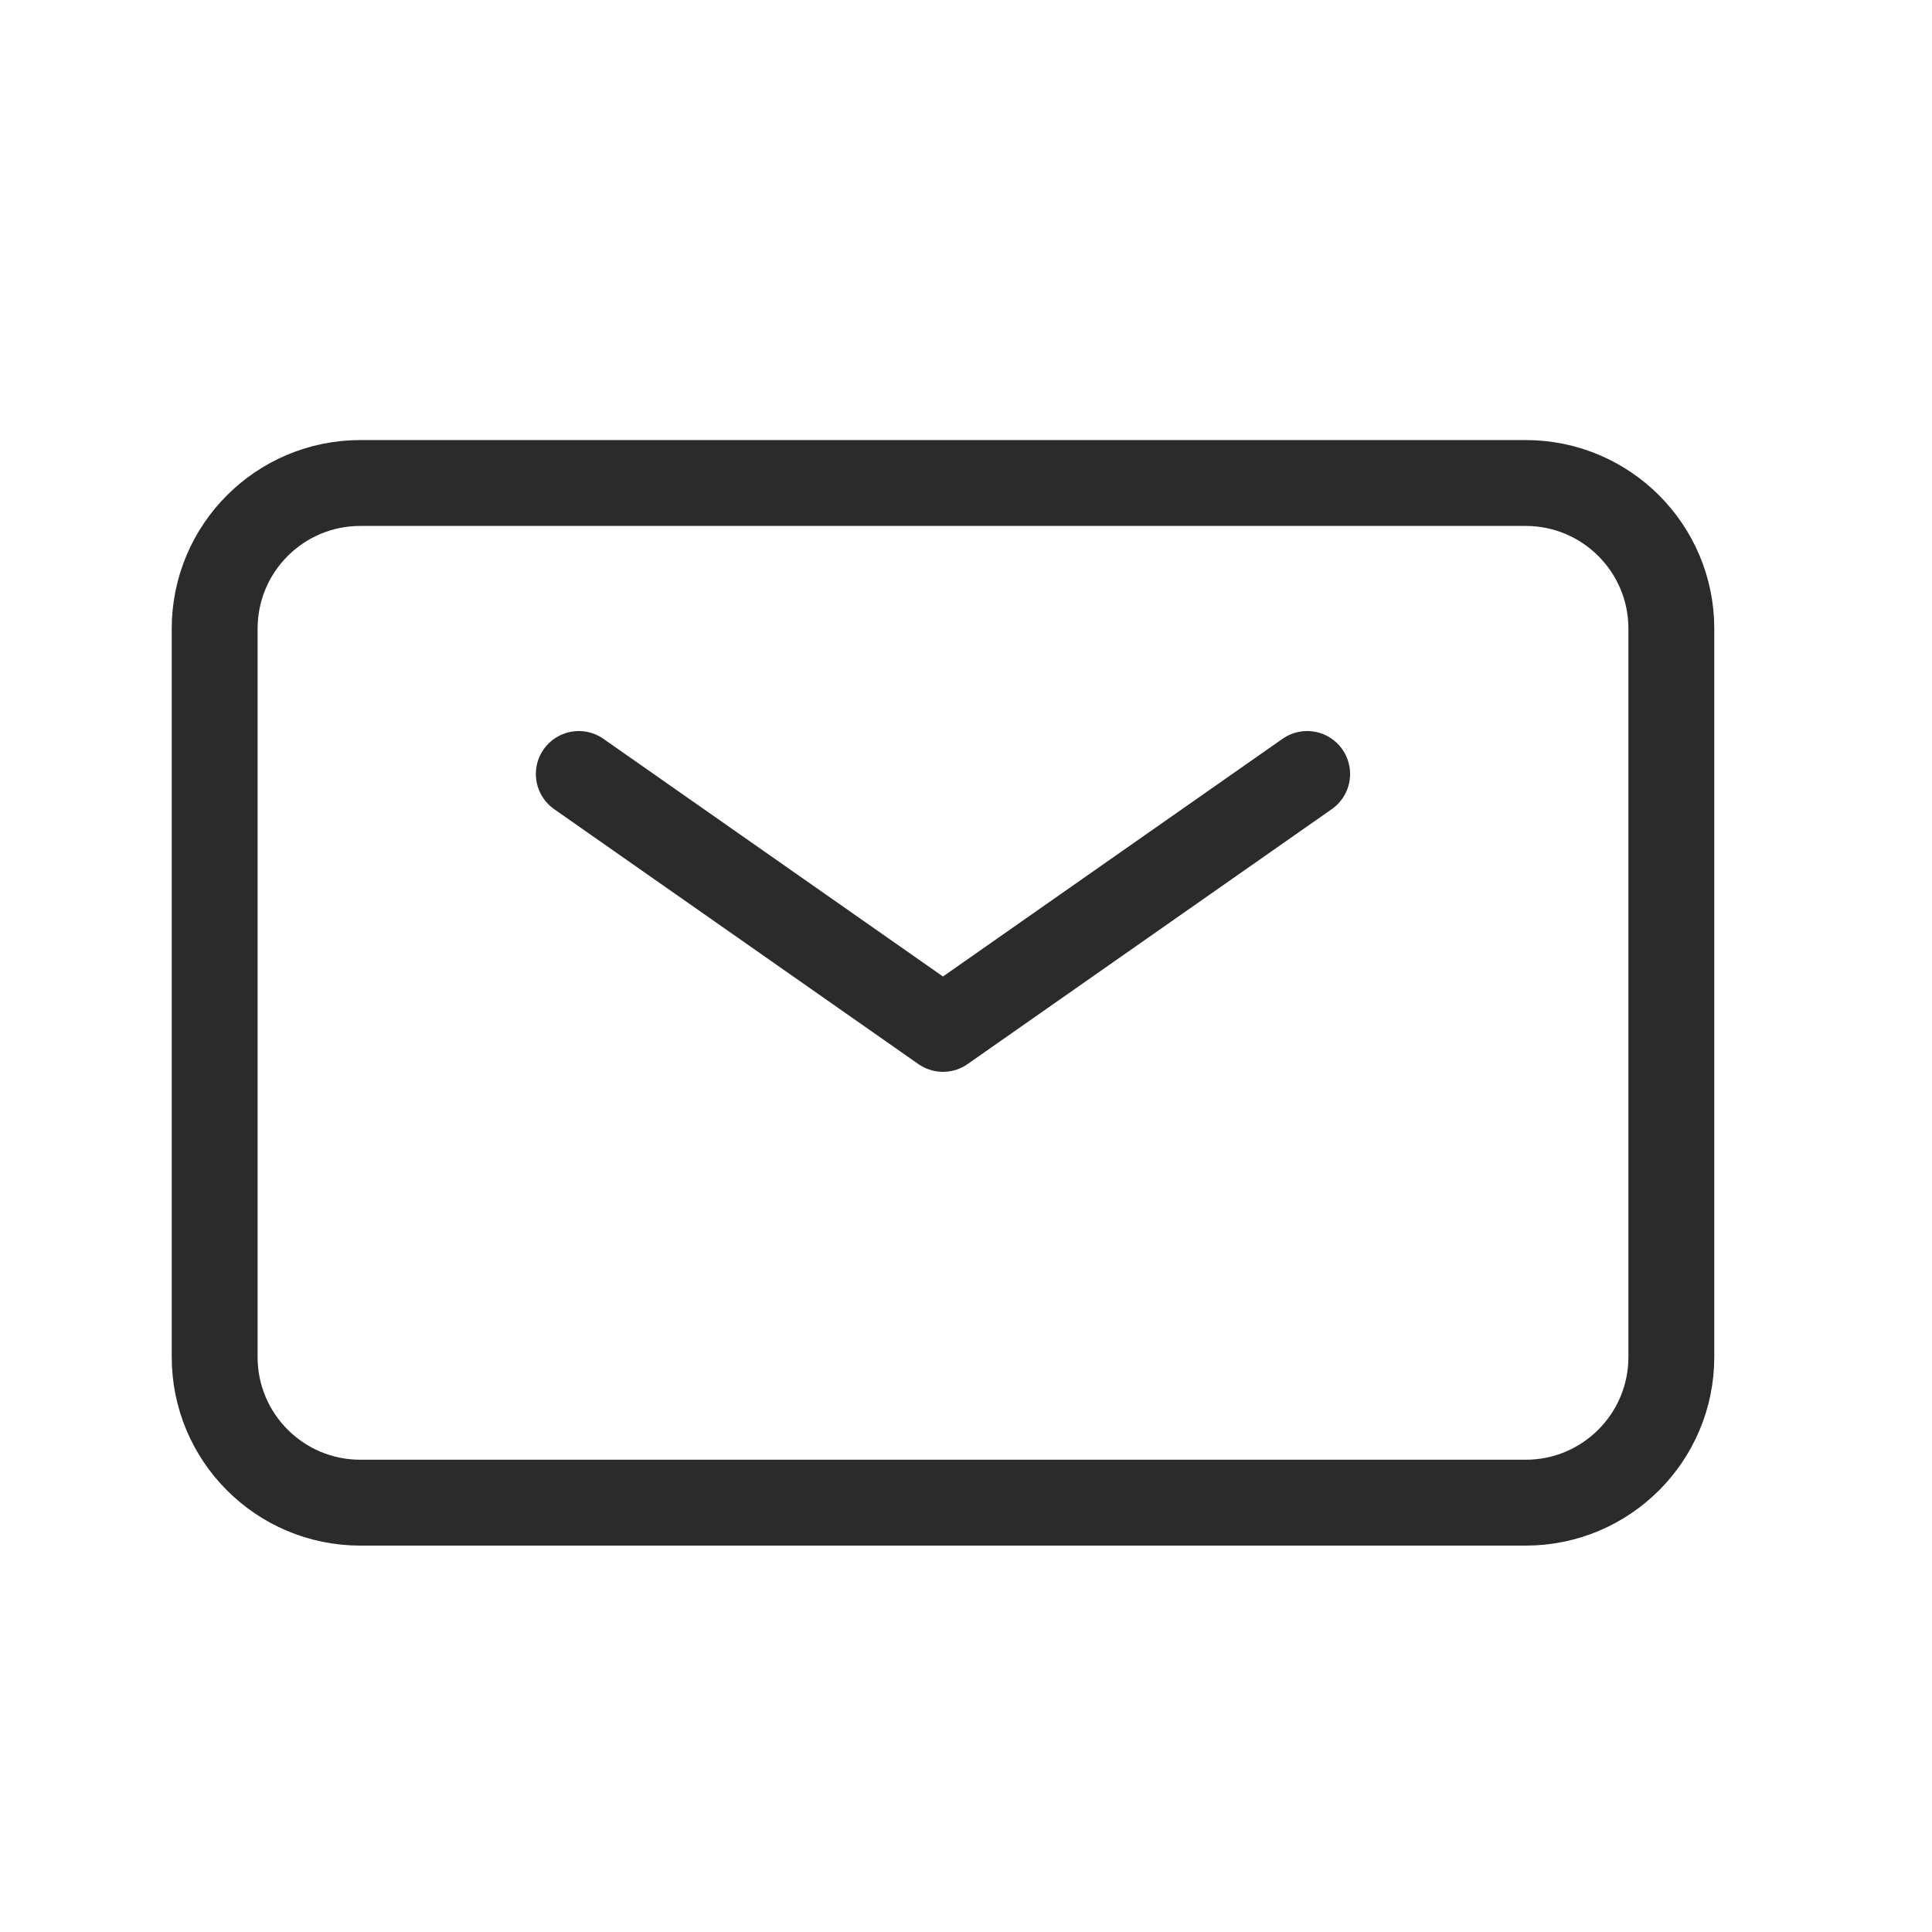 <svg width="36" height="36" viewBox="0 0 36 36" fill="none" xmlns="http://www.w3.org/2000/svg">
<path d="M10.785 14.422L17.571 19.172L24.357 14.422" stroke="#2B2B2B" stroke-width="1.6" stroke-linecap="round" stroke-linejoin="round"/>
<path d="M4 25.286V11.714C4 10.215 5.215 9 6.714 9H28.429C29.928 9 31.143 10.215 31.143 11.714V25.286C31.143 26.785 29.928 28 28.429 28H6.714C5.215 28 4 26.785 4 25.286Z" stroke="#2B2B2B" stroke-width="1.6"/>
</svg>
